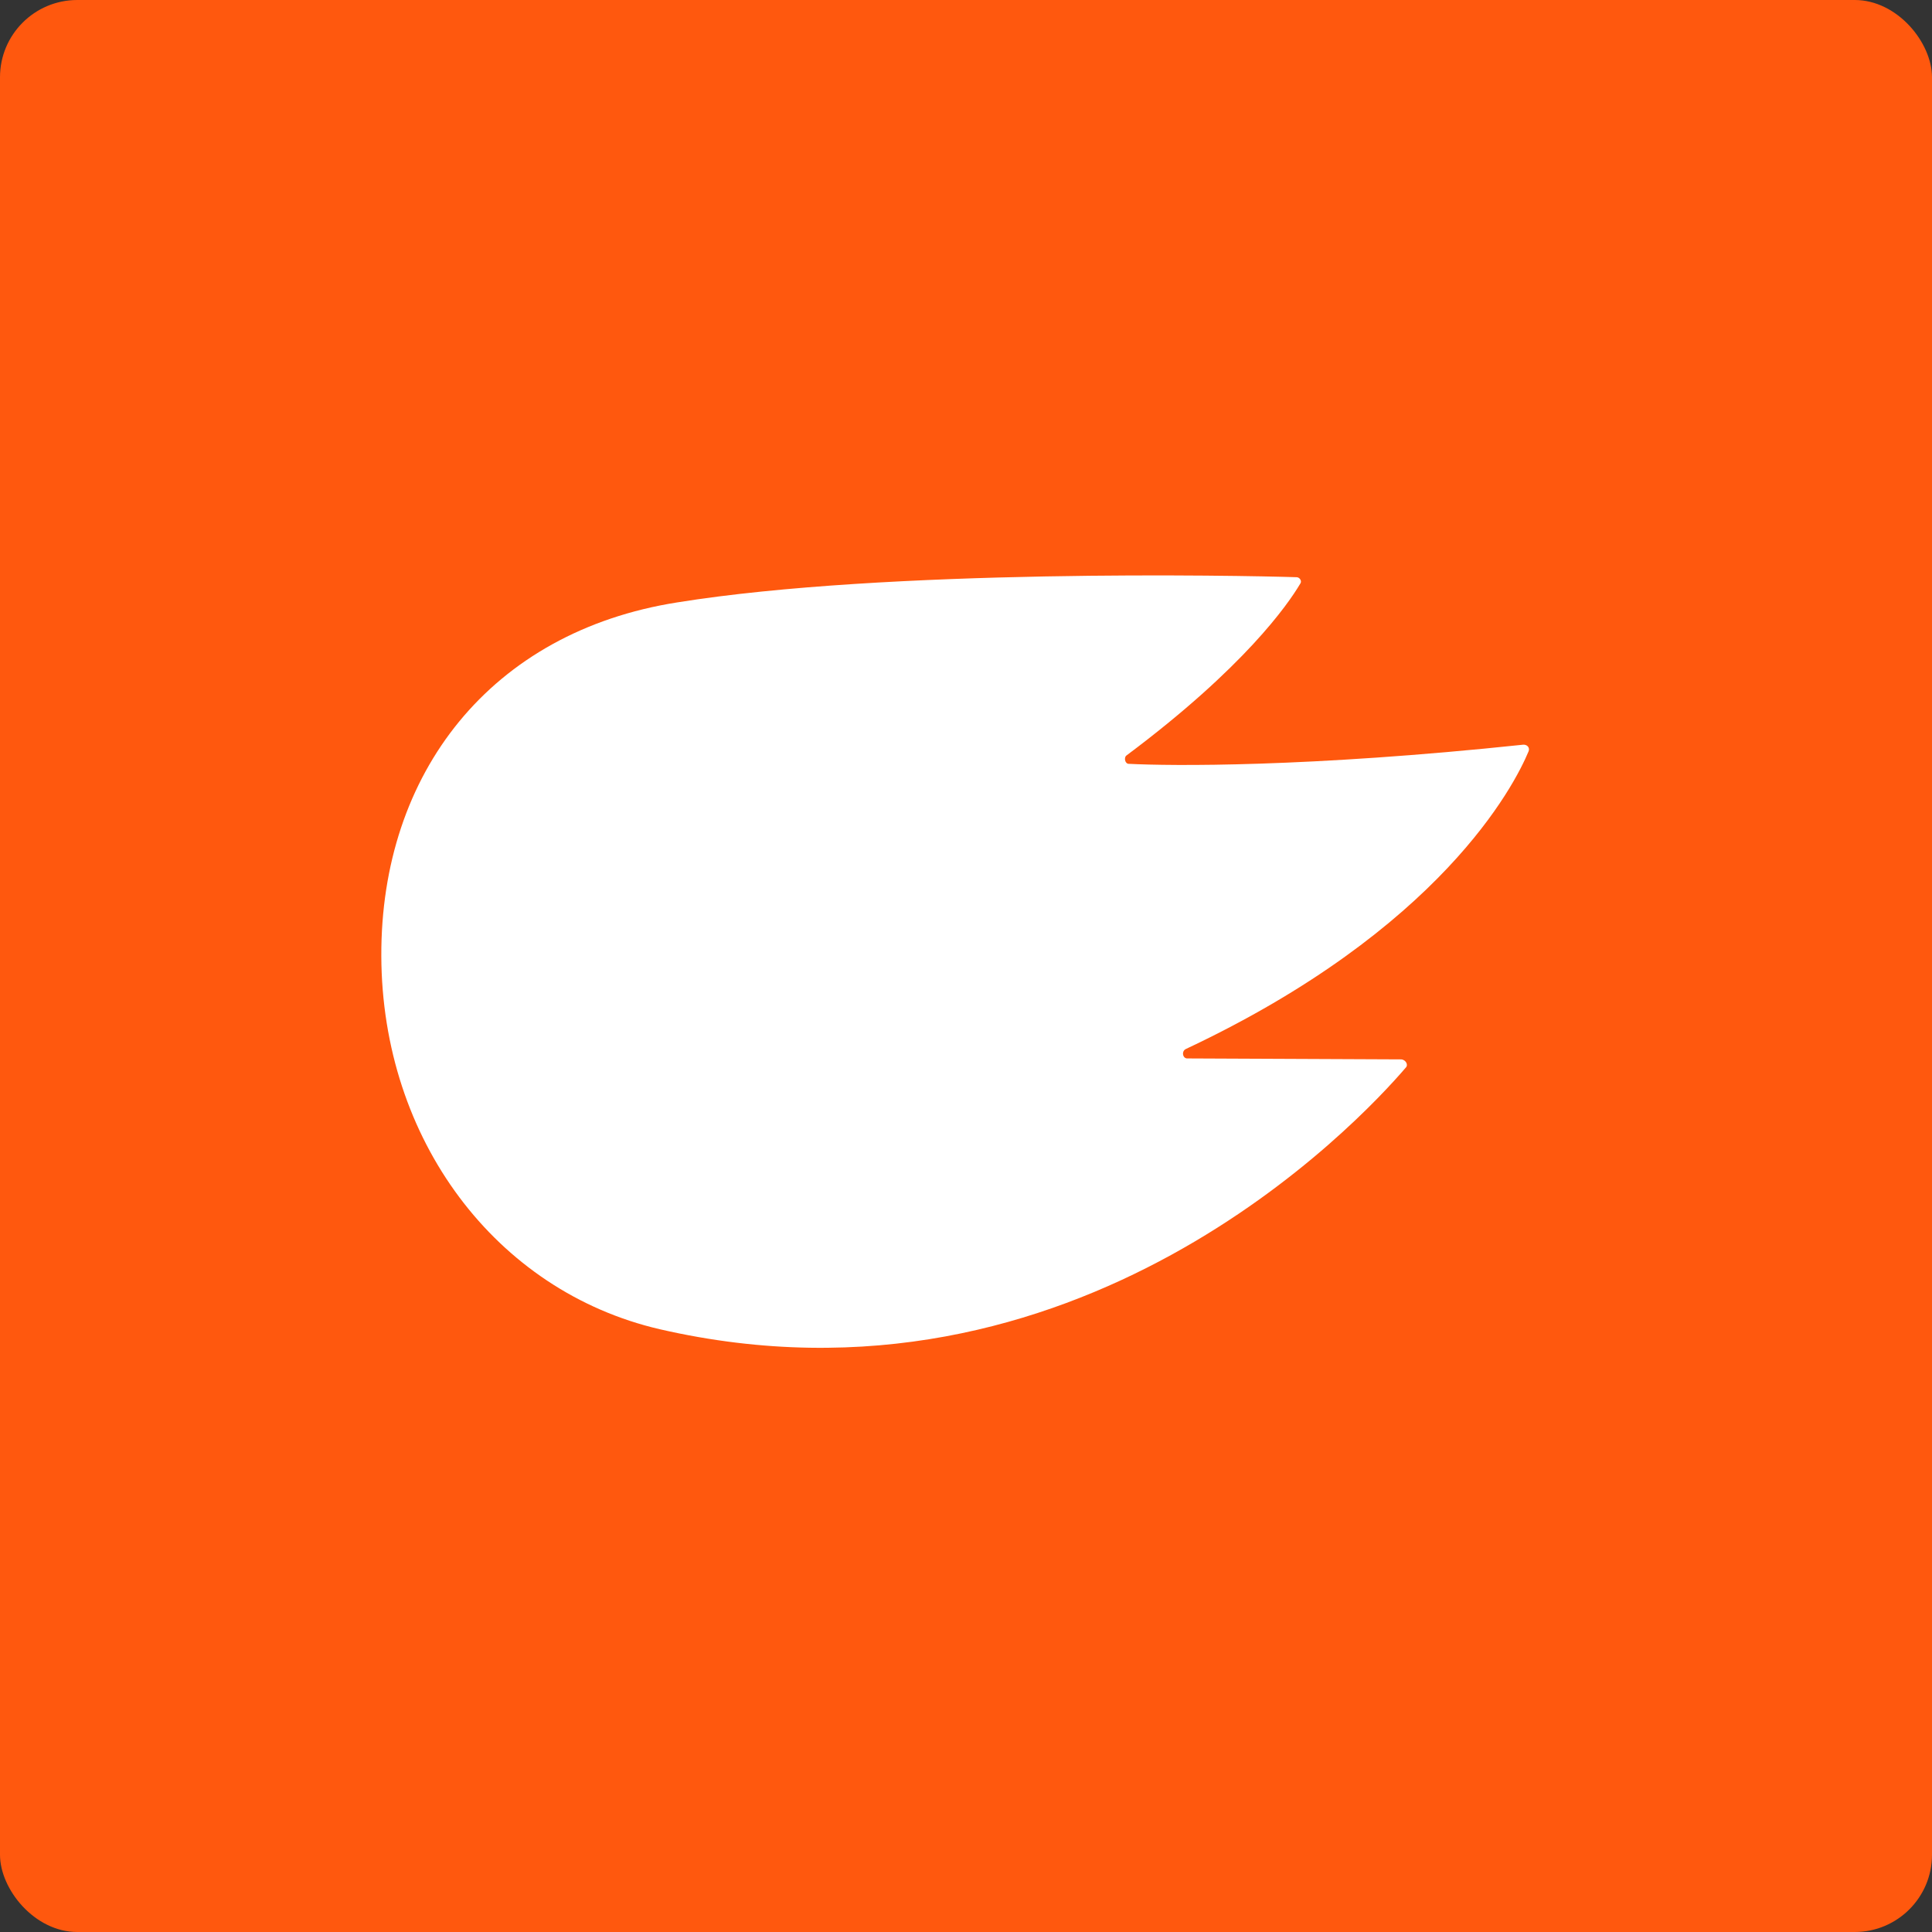 <svg width="250" height="250" viewBox="0 0 250 250" fill="none" xmlns="http://www.w3.org/2000/svg">
<rect x="0" y="0" width="250" height="250" fill="#333333" stroke="none"/>
<g id="Group 289677">
<rect id="Rectangle 225" width="250" height="250" rx="10" fill="#FF580E"/>
<path id="Vector" d="M197.185 96.354C169.092 99.328 151.399 99.112 146.108 98.841C145.563 98.884 145.383 97.99 145.802 97.73C161.056 86.331 166.68 78.175 168.233 75.558C168.535 75.194 168.163 74.655 167.727 74.689C160.463 74.458 114.833 73.572 87.617 77.954C63.539 81.752 49.257 100 49.342 123.717C49.428 147.434 64.127 167.066 85.37 172.001C139.249 184.393 175.84 145.23 181.88 138.178C182.29 137.806 181.91 137.154 181.356 137.084L153.68 136.961C153.025 137.012 152.837 136.005 153.474 135.728C186.415 120.232 195.952 101.671 197.801 97.214C197.984 96.746 197.622 96.32 197.076 96.362L197.185 96.354Z" fill="white"/>
</g>
</svg>
